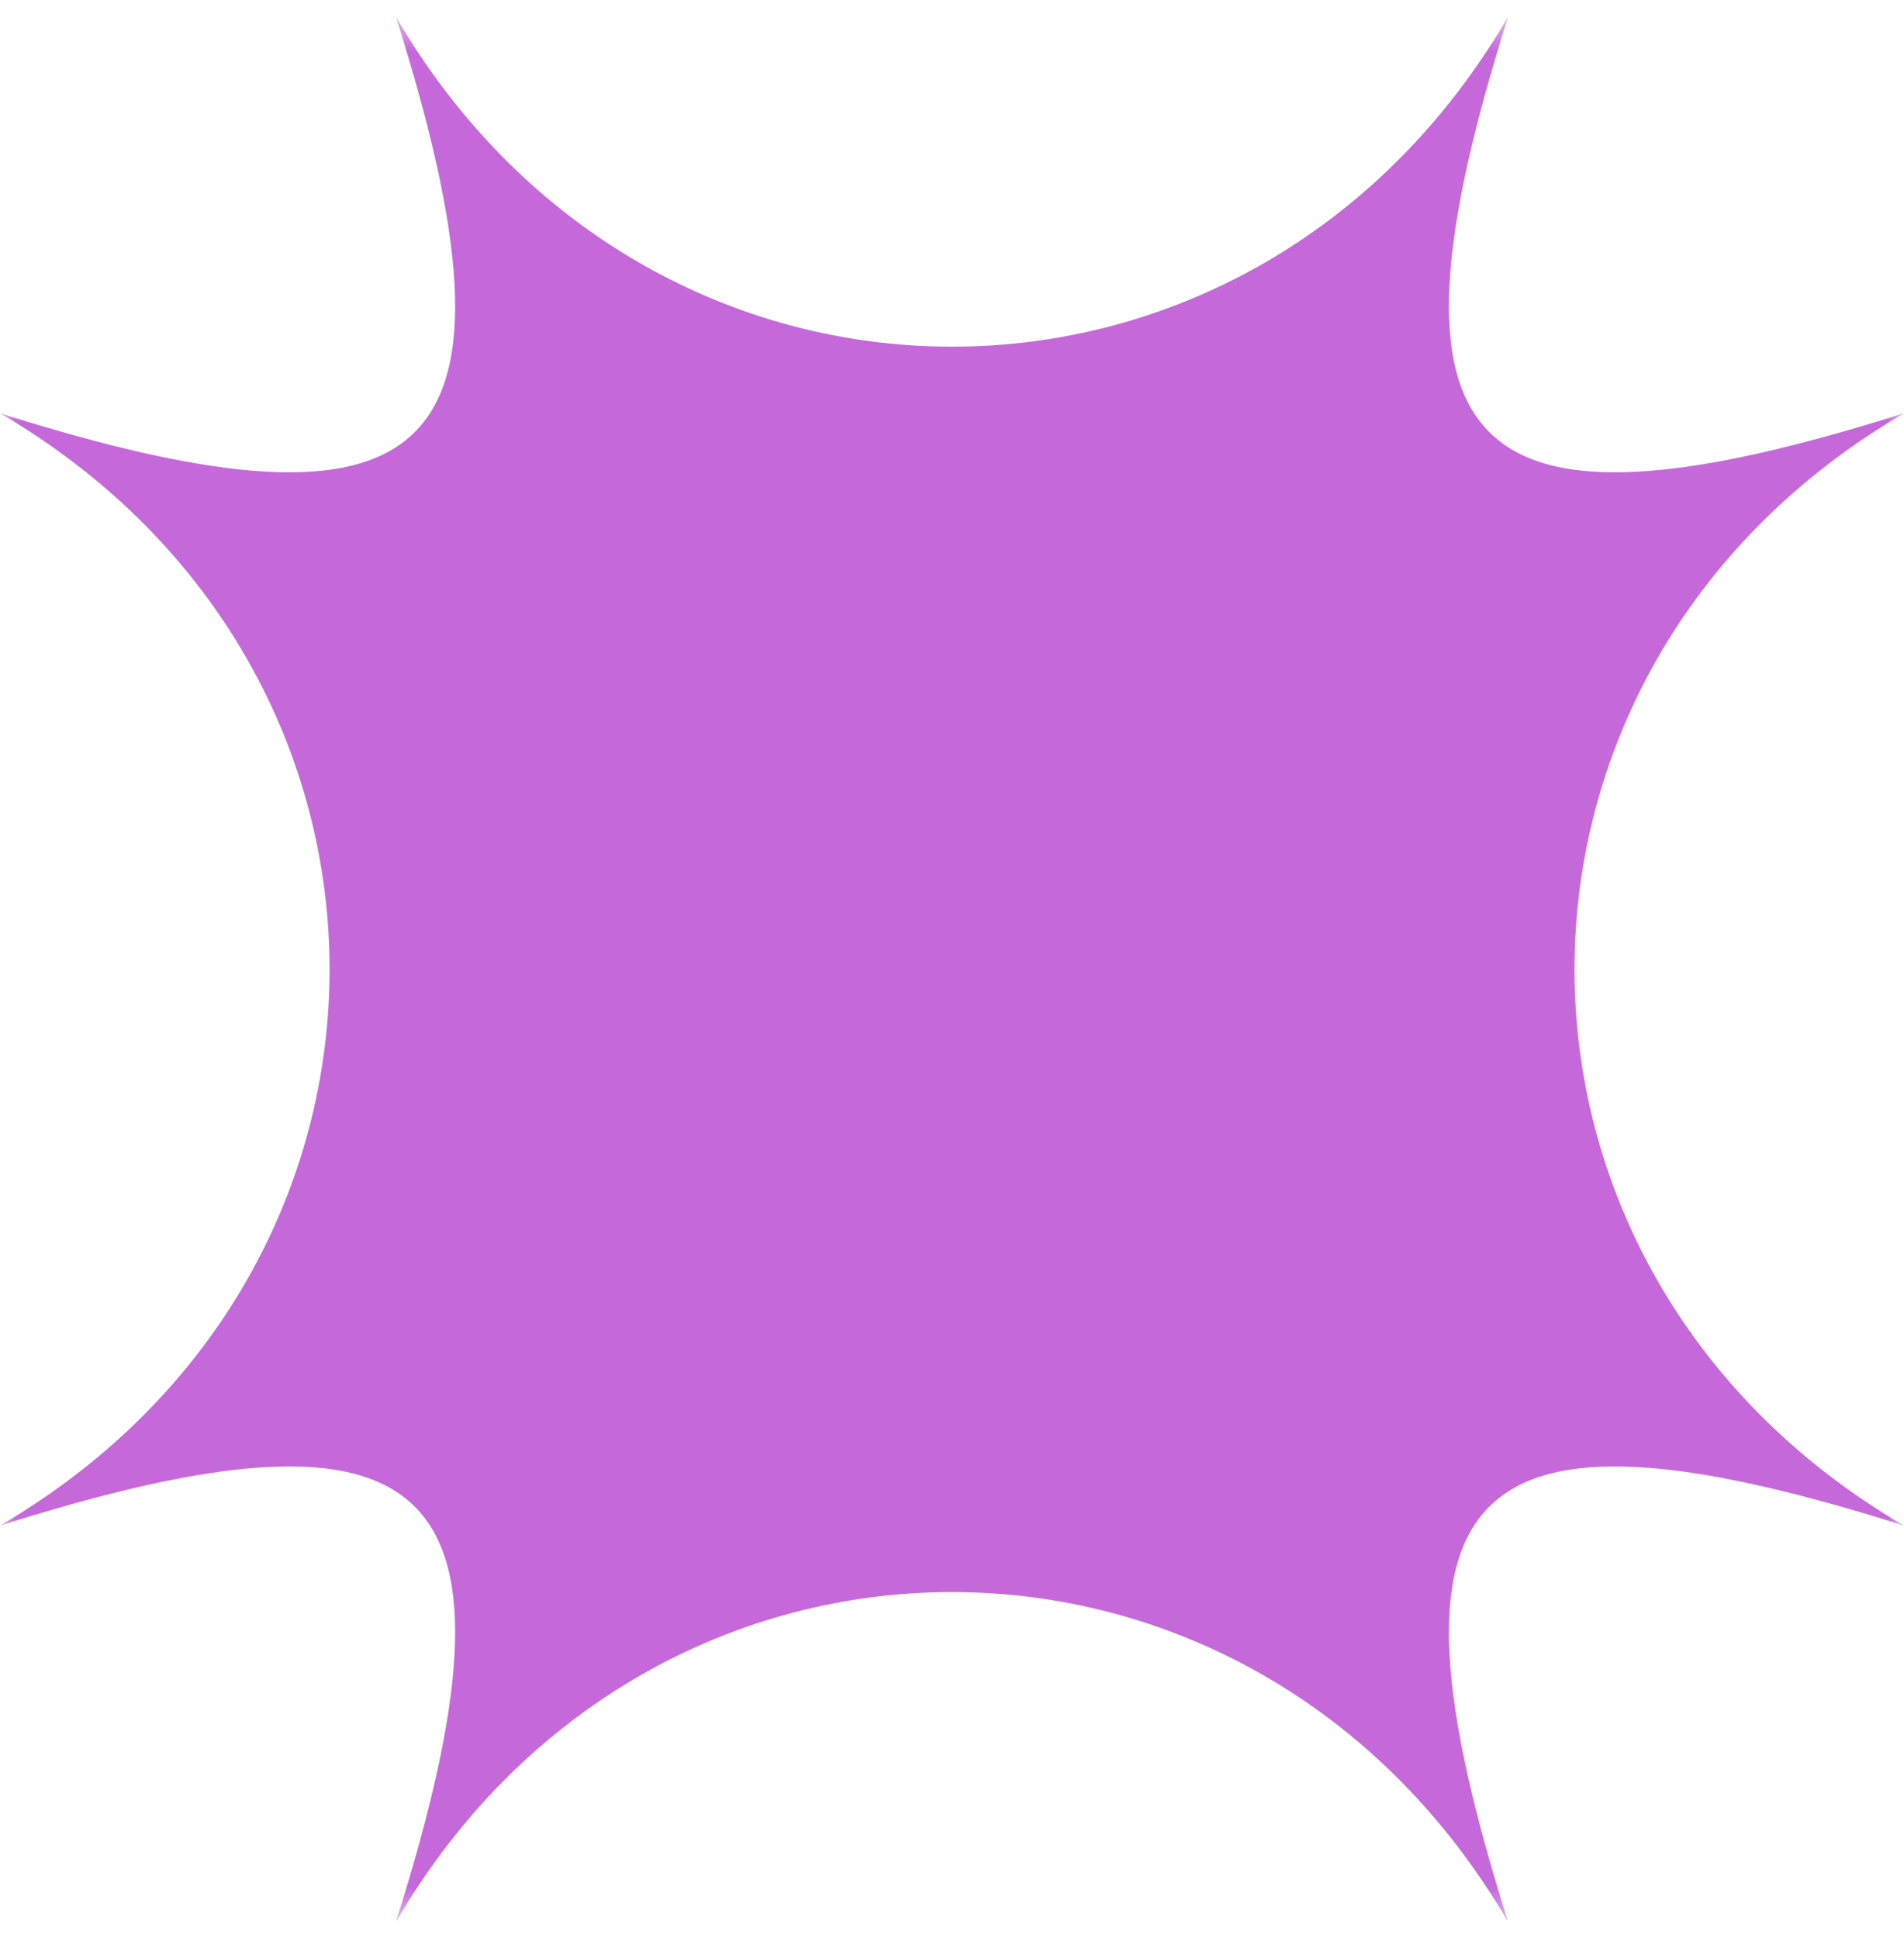 <svg width="56" height="57" viewBox="0 0 56 57" fill="none" xmlns="http://www.w3.org/2000/svg">
<g clip-path="url(#clip0_282_11028)">
<mask id="mask0_282_11028" style="mask-type:luminance" maskUnits="userSpaceOnUse" x="0" y="0" width="56" height="57">
<path d="M56 0.5H0V56.5H56V0.5Z" fill="white"/>
</mask>
<g mask="url(#mask0_282_11028)">
<path d="M44.353 56.5C36.805 43.577 19.195 43.577 11.647 56.5C15.732 43.577 12.924 40.769 0 44.853C12.924 37.306 12.924 19.697 0 12.15C12.924 16.231 15.732 13.423 11.647 0.5C19.195 13.423 36.805 13.423 44.353 0.5C40.271 13.423 43.079 16.231 56 12.15C43.079 19.697 43.079 37.306 56 44.853C43.079 40.769 40.271 43.577 44.353 56.5Z" fill="#C569DA"/>
</g>
</g>
<defs>
<clipPath id="clip0_282_11028">
<rect width="56" height="56" fill="white" transform="translate(0 0.5)"/>
</clipPath>
</defs>
</svg>
